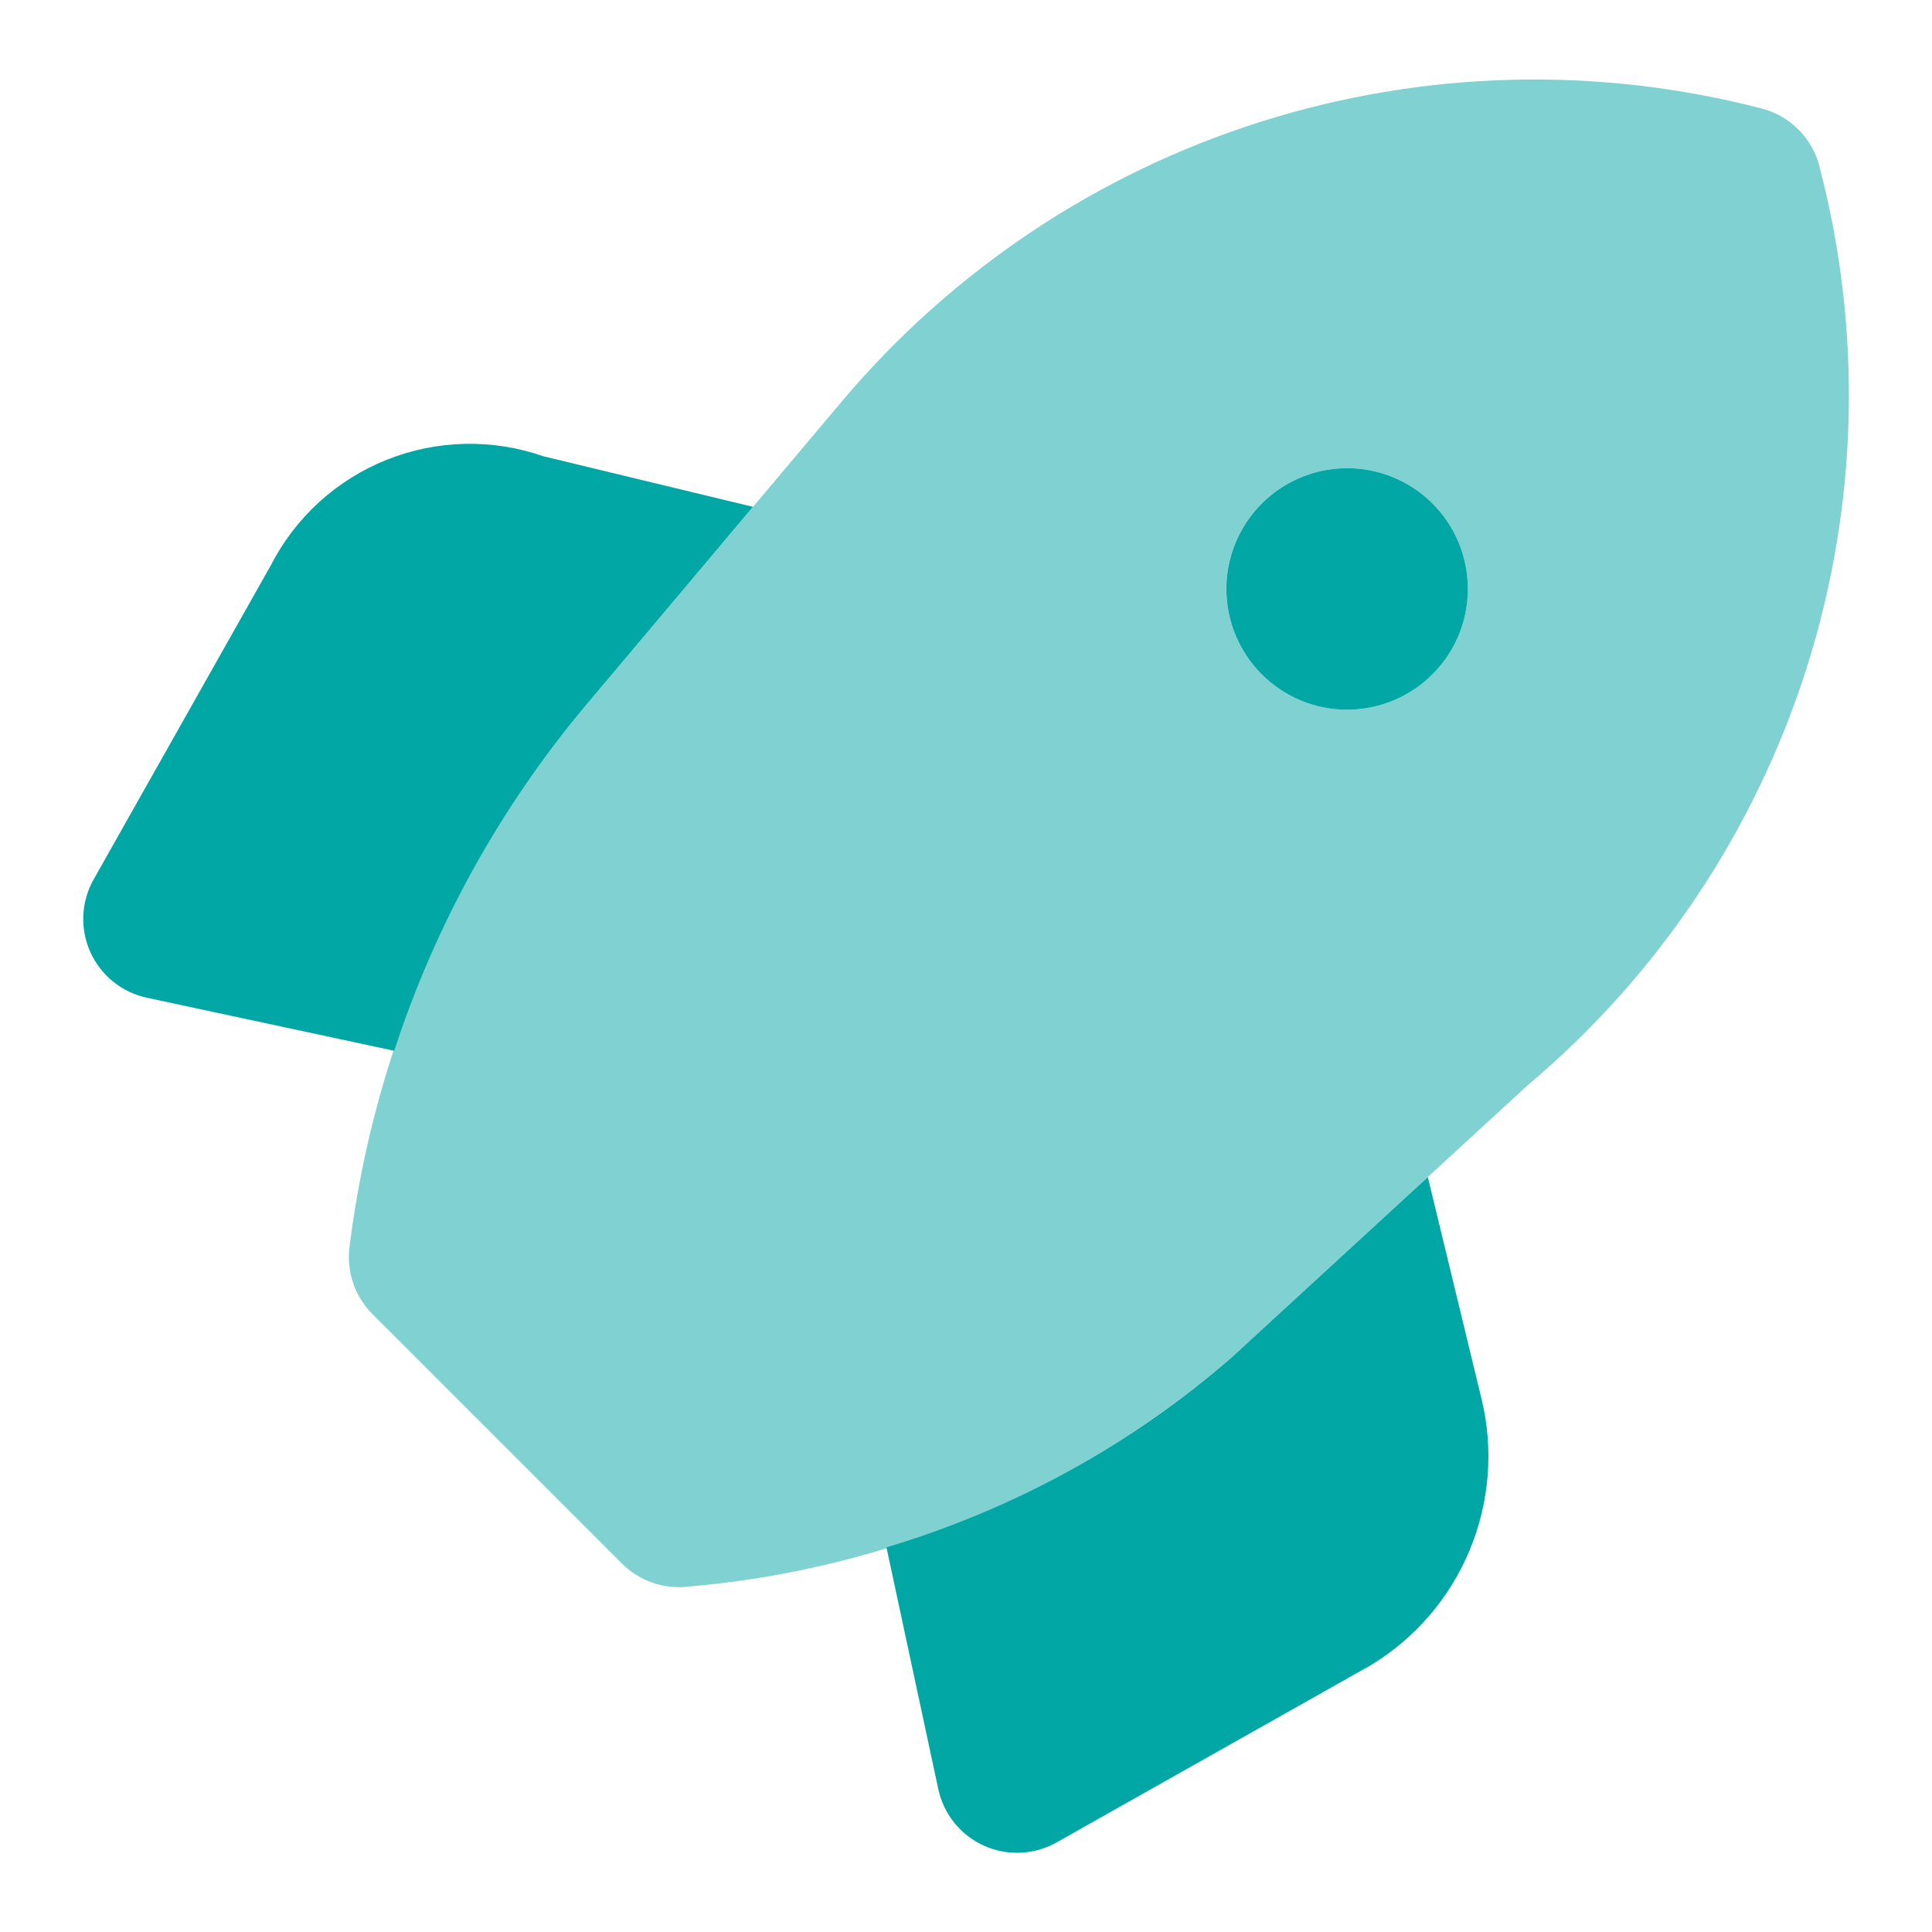 <svg fill="none" height="48" viewBox="0 0 48 48" width="48" xmlns="http://www.w3.org/2000/svg"><g fill="#00a7a4"><path d="m35.474 29.244-4.852 4.46c-2.495 2.175-5.427 3.791-8.598 4.74l1.288 6.008c.066.307.203.593.4.837.197.244.449.438.735.567.286.129.598.188.911.174.313-.014.619-.102.892-.256l7.81-4.404c1.099-.668 1.958-1.668 2.453-2.856.494-1.188.599-2.502.297-3.752zm-20.942-11.692 4.176-4.96-5.208-1.256c-1.266-.442-2.65-.41-3.895.088-1.245.499-2.268 1.431-2.879 2.626l-4.4 7.8c-.154.273-.242.579-.256.892-.014.313.045.625.174.911.129.286.323.538.567.735.244.197.531.334.837.4l6.146 1.318c1.019-3.127 2.627-6.031 4.738-8.554zm18.936.08c.593 0 1.173-.176 1.667-.506.493-.33.878-.798 1.105-1.346.227-.548.286-1.151.171-1.733-.116-.582-.401-1.116-.821-1.536s-.954-.705-1.536-.821c-.582-.116-1.185-.056-1.733.171-.548.227-1.017.612-1.346 1.105-.33.493-.506 1.073-.506 1.667 0 .796.316 1.559.879 2.121.563.563 1.326.879 2.121.879z"/><path d="m45.202 4.124c-.09-.343-.27-.655-.52-.906-.251-.251-.563-.43-.906-.52-4.102-1.066-8.422-.951-12.463.33s-7.636 3.679-10.373 6.916l-6.408 7.608c-3.201 3.817-5.231 8.477-5.848 13.42-.04.304-.009.613.089.903.098.29.262.554.479.771l6.2 6.2c.186.186.407.334.65.434.243.101.503.152.766.152.056 0 .114-.002.172-.008 5.02-.415 9.776-2.418 13.58-5.72l7.328-6.736c3.248-2.731 5.653-6.327 6.937-10.371s1.393-8.369.315-12.473zm-11.734 13.508c-.593 0-1.173-.176-1.667-.506-.493-.33-.878-.798-1.105-1.346-.227-.548-.286-1.151-.171-1.733.116-.582.402-1.116.821-1.536.42-.42.954-.705 1.536-.821.582-.116 1.185-.056 1.733.171.548.227 1.017.612 1.346 1.105.33.493.506 1.073.506 1.667 0 .796-.316 1.559-.879 2.121-.563.563-1.326.879-2.121.879z" opacity=".5"/></g></svg>